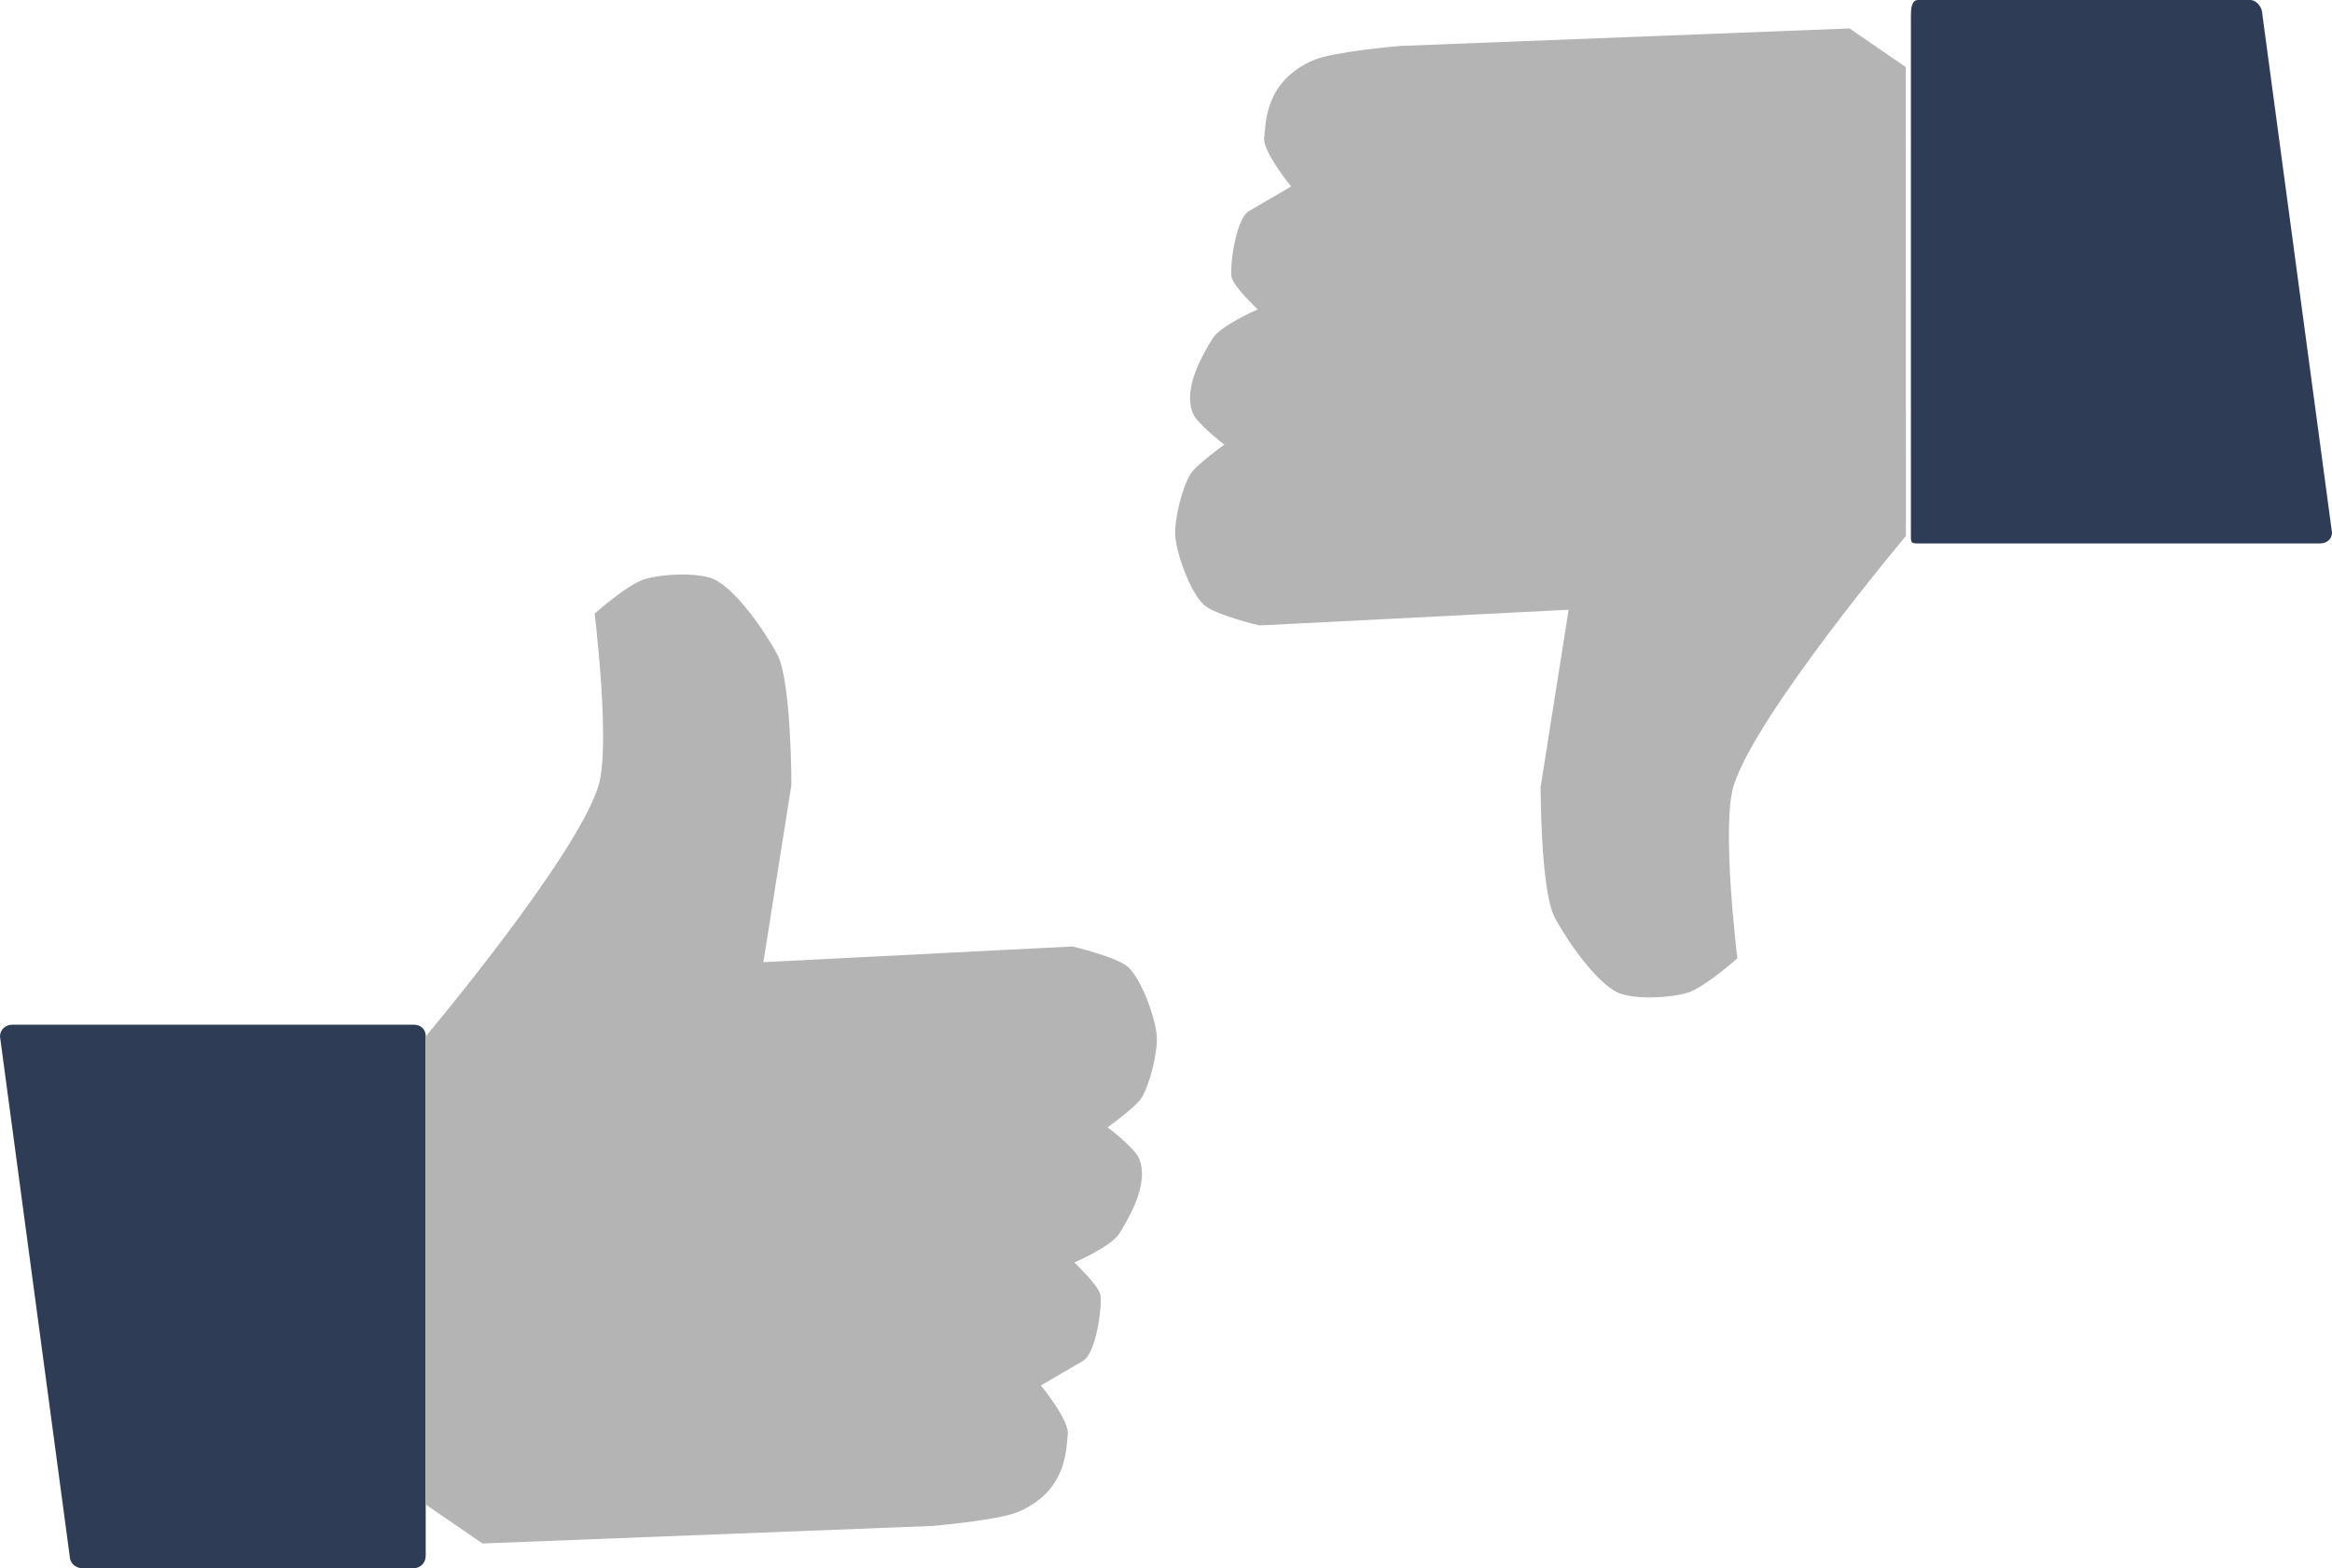 <?xml version="1.0" encoding="UTF-8" standalone="no"?>
<!-- Generator: Adobe Illustrator 16.0.0, SVG Export Plug-In . SVG Version: 6.00 Build 0)  -->

<svg
   xmlns:dc="http://purl.org/dc/elements/1.1/"
   xmlns:cc="http://creativecommons.org/ns#"
   xmlns:rdf="http://www.w3.org/1999/02/22-rdf-syntax-ns#"
   xmlns:svg="http://www.w3.org/2000/svg"
   xmlns="http://www.w3.org/2000/svg"
   xmlns:sodipodi="http://sodipodi.sourceforge.net/DTD/sodipodi-0.dtd"
   xmlns:inkscape="http://www.inkscape.org/namespaces/inkscape"
   version="1.1"
   id="Layer_1"
   x="0px"
   y="0px"
   width="562.111"
   height="378"
   viewBox="0 0 562.111 378"
   enable-background="new 0 0 2880 6925"
   xml:space="preserve"
   inkscape:version="0.91 r13725"
   sodipodi:docname="like.svg"><defs
     id="defs10924" /><sodipodi:namedview
     pagecolor="#ffffff"
     bordercolor="#666666"
     borderopacity="1"
     objecttolerance="10"
     gridtolerance="10"
     guidetolerance="10"
     inkscape:pageopacity="0"
     inkscape:pageshadow="2"
     inkscape:window-width="1440"
     inkscape:window-height="790"
     id="namedview10922"
     showgrid="false"
     inkscape:zoom="0.13631769"
     inkscape:cx="1091.611"
     inkscape:cy="1384.2388"
     inkscape:window-x="0"
     inkscape:window-y="0"
     inkscape:window-maximized="1"
     inkscape:current-layer="Layer_1"
     fit-margin-top="0"
     fit-margin-left="0"
     fit-margin-right="0"
     fit-margin-bottom="0" /><radialGradient
     id="SVGID_1_"
     cx="1445.48"
     cy="2121.477"
     r="1309.716"
     gradientTransform="matrix(1,0,0,0.904,0,-412.875)"
     gradientUnits="userSpaceOnUse"><stop
       offset="0"
       style="stop-color:#FFFFFF"
       id="stop10094" /><stop
       offset="0.037"
       style="stop-color:#FEF3F7;stop-opacity:0.963"
       id="stop10096" /><stop
       offset="0.199"
       style="stop-color:#F9CFDD;stop-opacity:0.801"
       id="stop10098" /><stop
       offset="0.363"
       style="stop-color:#F4B1CA;stop-opacity:0.637"
       id="stop10100" /><stop
       offset="0.526"
       style="stop-color:#F19ABC;stop-opacity:0.474"
       id="stop10102" /><stop
       offset="0.687"
       style="stop-color:#F089B2;stop-opacity:0.313"
       id="stop10104" /><stop
       offset="0.846"
       style="stop-color:#EF7FAC;stop-opacity:0.154"
       id="stop10106" /><stop
       offset="1"
       style="stop-color:#EE7CAB;stop-opacity:0"
       id="stop10108" /></radialGradient><path
     d="m 102.611,375.025 c 0,1.637 -1.209,2.975 -2.846,2.975 l -80.009,0 c -1.637,0 -2.964,-1.333 -2.964,-2.97 L 0,249.843 c 0,-1.637 1.327,-2.844 2.963,-2.844 l 96.802,0 c 1.637,0 2.846,1.083 2.846,2.72 l 0,125.306 z"
     id="path10880"
     inkscape:connector-curvature="0"
     style="fill:#2f3c56" /><path
     d="m 224.649,367.83 -108.354,4.221 -13.566,-9.312 -0.025,-113.023 c 0,0 36.034,-42.871 41.504,-60.12 3.062,-9.655 -0.875,-41.686 -0.875,-41.686 0,0 7.761,-6.922 11.9,-8.255 4.027,-1.299 13.089,-1.79 16.921,0 5.379,2.511 12.497,12.941 15.247,18.201 3.356,6.422 3.362,31.316 3.362,31.316 l -6.758,42.759 74.501,-3.784 c 0,0 10.947,2.562 13.543,5.078 3.199,3.102 6.437,12.043 6.772,16.485 0.289,3.813 -1.633,11.597 -3.621,14.862 -1.416,2.328 -8.214,7.156 -8.214,7.156 0,0 6.58,4.994 7.62,7.621 2.557,6.455 -3.111,15.084 -4.657,17.781 -1.897,3.309 -11.008,7.197 -11.008,7.197 0,0 6.155,5.73 6.351,8.043 0.307,3.637 -1.27,13.973 -4.234,15.667 -2.205,1.261 -10.171,5.921 -10.171,5.921 0,0 6.93,8.439 6.498,11.774 -0.427,3.298 0,13.634 -11.992,18.714 -4.837,2.052 -20.744,3.384 -20.744,3.384 z"
     id="path10882"
     inkscape:connector-curvature="0"
     style="fill:#b4b4b4" /><path
     d="M 460.611,3.885 C 460.611,2.248 460.709,0 462.345,0 l 80.009,0 c 1.637,0 2.965,1.788 2.965,3.425 l 16.792,124.959 c 0,1.637 -1.327,2.616 -2.963,2.616 l -96.803,0 c -1.636,0 -1.734,-0.173 -1.734,-1.81 l 0,-125.305 z"
     id="path10884"
     inkscape:connector-curvature="0"
     style="fill:#2f3c56" /><path
     d="m 337.462,11.08 108.354,-4.221 13.566,9.312 0.026,113.023 c 0,0 -36.035,42.871 -41.504,60.121 -3.062,9.654 0.874,41.685 0.874,41.685 0,0 -7.761,6.922 -11.9,8.257 -4.026,1.297 -13.088,1.789 -16.921,0 -5.379,-2.512 -12.497,-12.944 -15.246,-18.204 -3.356,-6.421 -3.362,-31.313 -3.362,-31.313 l 6.758,-42.762 -74.501,3.785 c 0,0 -10.948,-2.561 -13.544,-5.078 -3.198,-3.102 -6.436,-12.043 -6.771,-16.485 -0.289,-3.813 1.633,-11.595 3.62,-14.862 1.416,-2.328 8.215,-7.157 8.215,-7.157 0,0 -6.58,-4.994 -7.621,-7.62 -2.558,-6.454 3.111,-15.084 4.657,-17.781 1.897,-3.309 11.008,-7.197 11.008,-7.197 0,0 -6.155,-5.732 -6.351,-8.045 -0.307,-3.636 1.271,-13.971 4.234,-15.665 2.205,-1.259 10.171,-5.919 10.171,-5.919 0,0 -6.93,-8.443 -6.498,-11.777 0.427,-3.297 0,-13.633 11.992,-18.715 4.836,-2.05 20.744,-3.382 20.744,-3.382 z"
     id="path10886"
     inkscape:connector-curvature="0"
     style="fill:#b4b4b4" /></svg>
